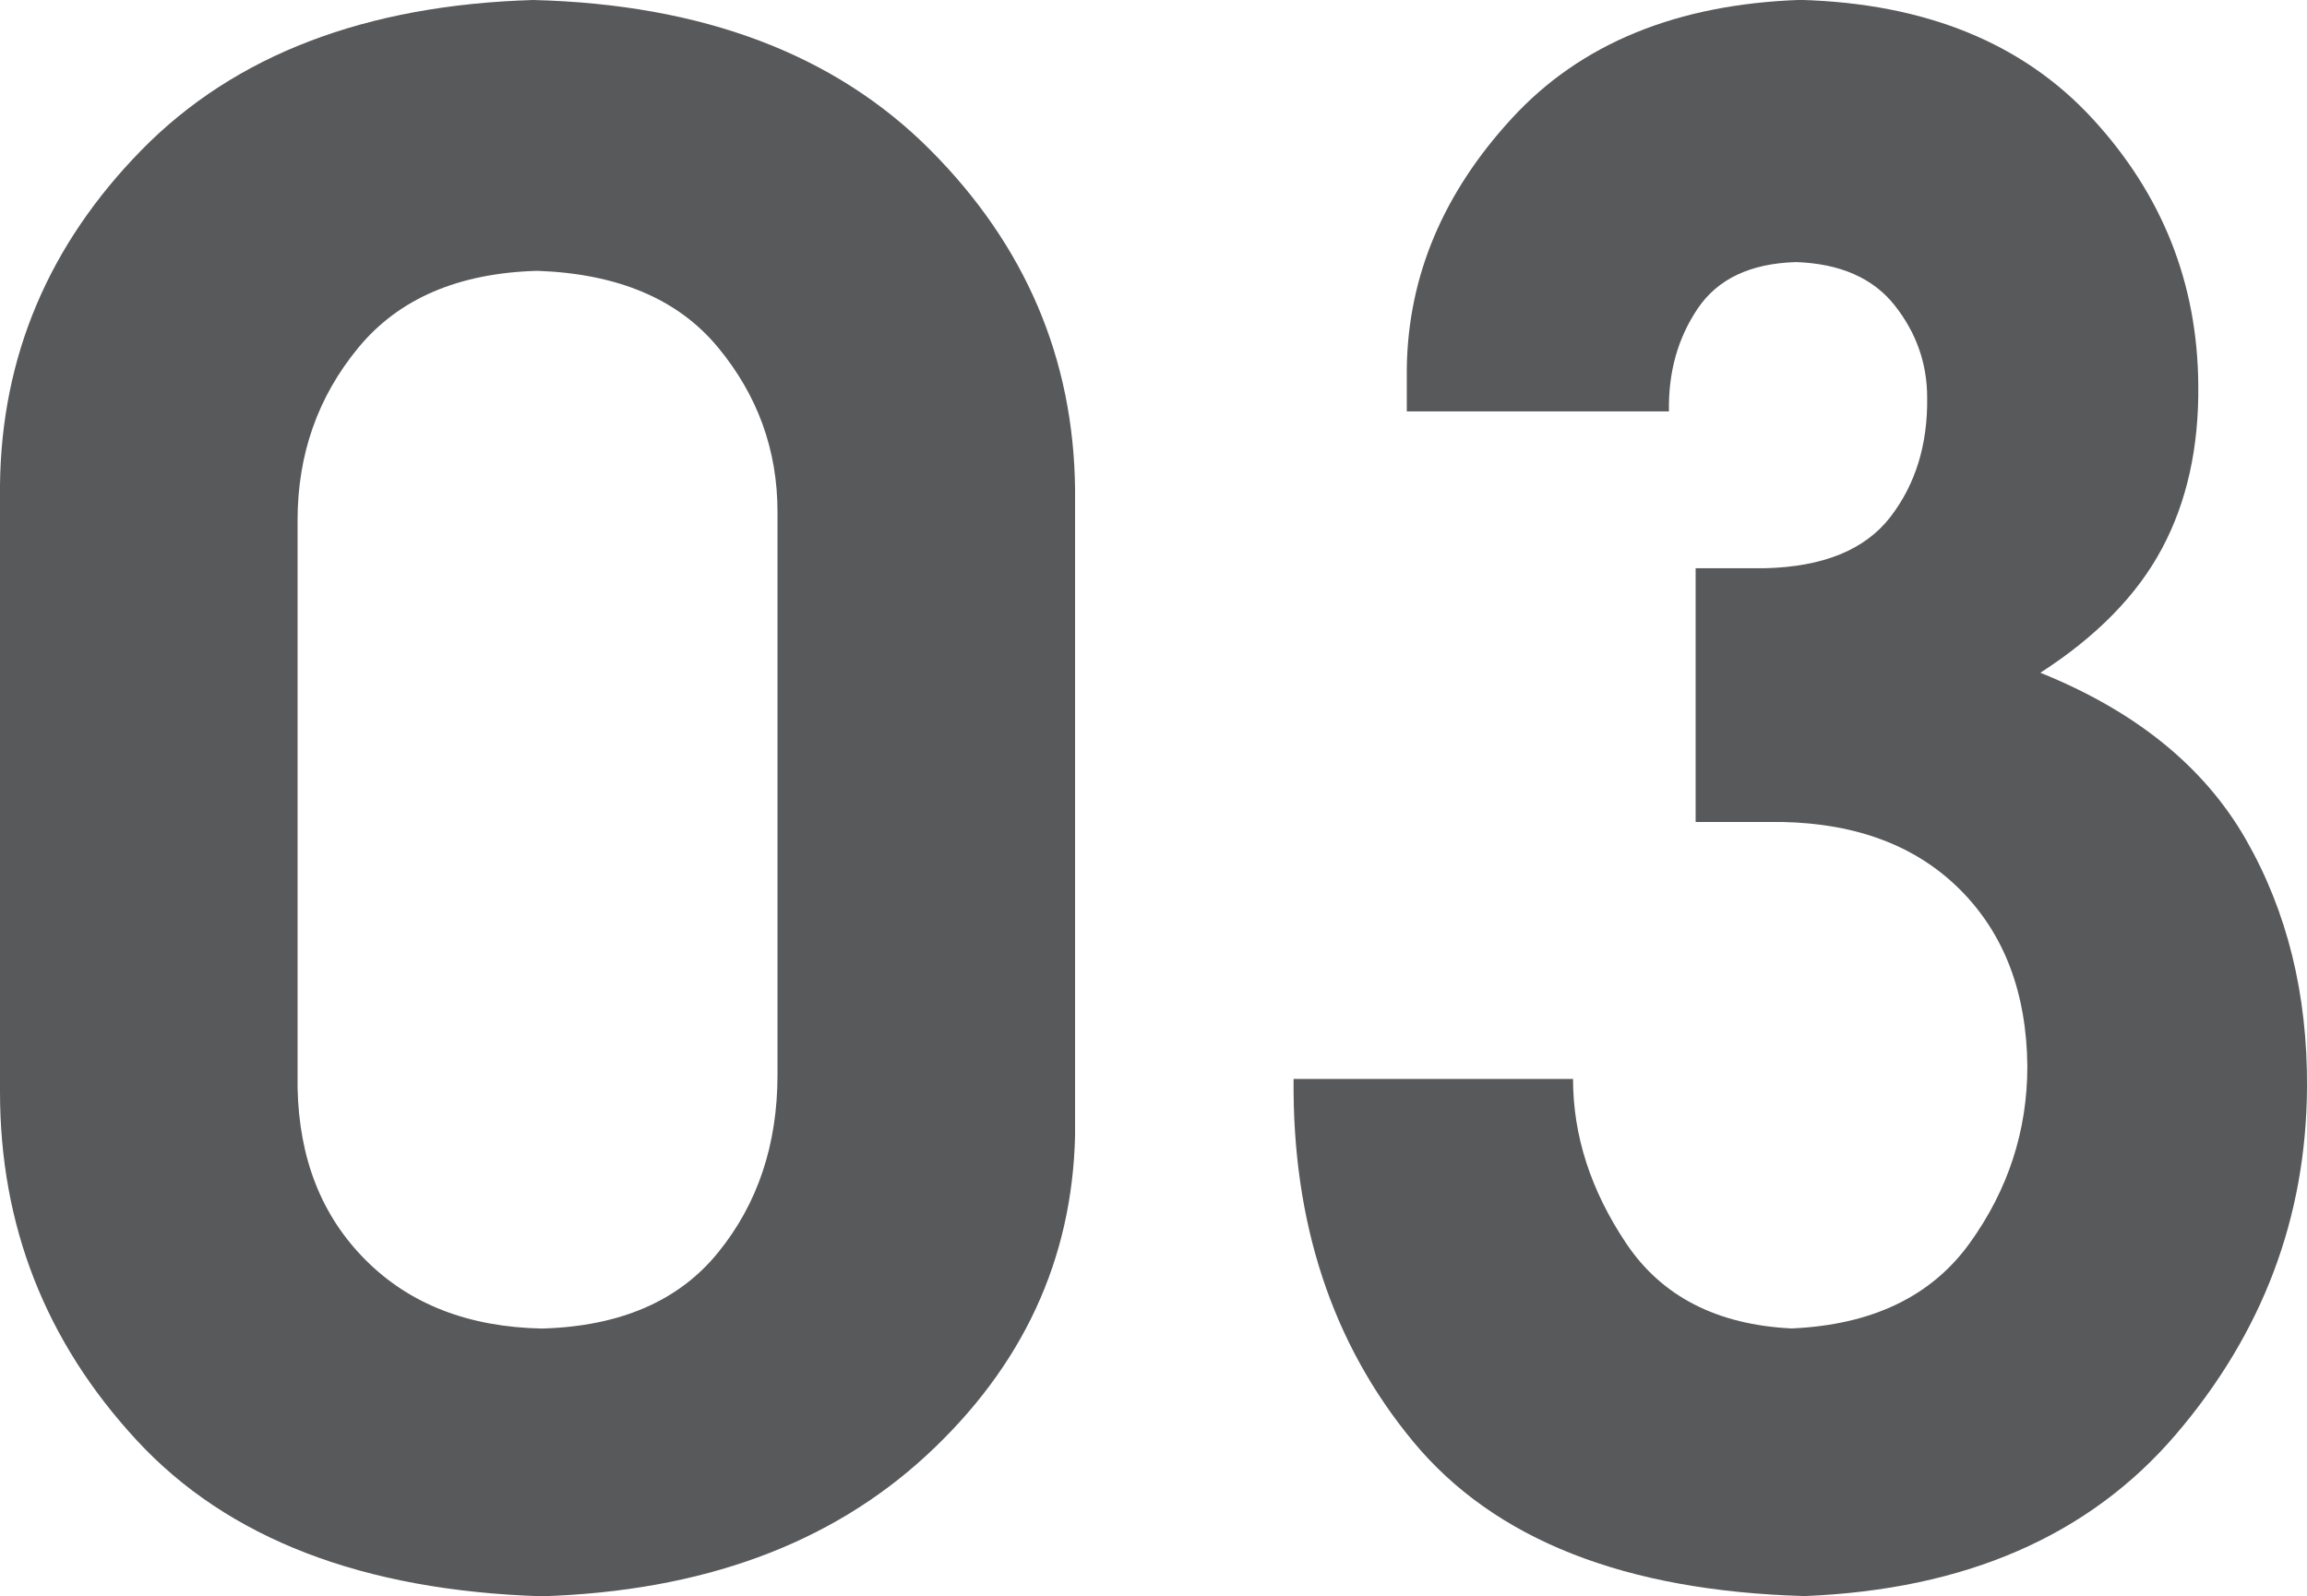 <?xml version="1.0" encoding="UTF-8"?>
<svg id="_レイヤー_2" data-name="レイヤー 2" xmlns="http://www.w3.org/2000/svg" viewBox="0 0 216.22 149.64">
  <defs>
    <style>
      .cls-1 {
        fill: #58595b;
      }
    </style>
  </defs>
  <g id="_デザイン" data-name="デザイン">
    <g>
      <path class="cls-1" d="M0,102.36V45.48c.13-12.06,4.56-22.54,13.29-31.44C22.02,5.15,34.25,.47,49.98,0c15.86,.4,28.25,5.08,37.19,14.04,8.93,8.96,13.46,19.58,13.59,31.84v60.58c-.27,11.66-4.92,21.66-13.94,29.99-9.03,8.33-21.04,12.73-36.04,13.2-16.79-.53-29.46-5.41-37.98-14.64C4.26,125.77,0,114.89,0,102.36Zm27.89-.4c.13,6.67,2.26,12.06,6.4,16.19,4.13,4.13,9.63,6.26,16.49,6.4,7.33-.2,12.85-2.58,16.54-7.15,3.7-4.56,5.55-10.11,5.55-16.64V47.98c0-5.8-1.87-10.95-5.6-15.44-3.73-4.5-9.36-6.88-16.89-7.15-7.4,.2-13,2.6-16.79,7.2-3.8,4.6-5.7,10-5.7,16.19v53.18Z"/>
      <path class="cls-1" d="M131.85,38.58v-4.1c.13-8.6,3.41-16.39,9.85-23.39,6.43-7,15.44-10.7,27.04-11.1,11.73,.33,20.86,4.05,27.39,11.15,6.53,7.1,9.83,15.41,9.9,24.94,.07,5.87-1.07,10.98-3.4,15.34-2.33,4.37-6.13,8.25-11.4,11.65,8.93,3.6,15.34,8.8,19.24,15.59,3.9,6.8,5.81,14.56,5.75,23.29-.07,12.2-4.17,23.04-12.3,32.54-8.13,9.5-19.73,14.54-34.79,15.14-16.86-.47-29.09-5.3-36.69-14.49s-11.33-20.53-11.2-33.99h26.19c0,5.33,1.67,10.48,5,15.44,3.33,4.96,8.5,7.61,15.49,7.95,7.53-.33,13.09-3,16.69-8s5.4-10.53,5.4-16.59c-.07-6.86-2.15-12.36-6.25-16.49-4.1-4.13-9.68-6.26-16.74-6.4h-8.1v-23.79h6.5c5.46-.13,9.38-1.73,11.75-4.8,2.36-3.06,3.51-6.8,3.45-11.2,0-3.2-1.02-6.08-3.05-8.65-2.03-2.56-5.12-3.91-9.25-4.05-4.27,.13-7.33,1.58-9.2,4.35-1.87,2.77-2.77,5.98-2.7,9.65h-24.59Z"/>
    </g>
  </g>
</svg>